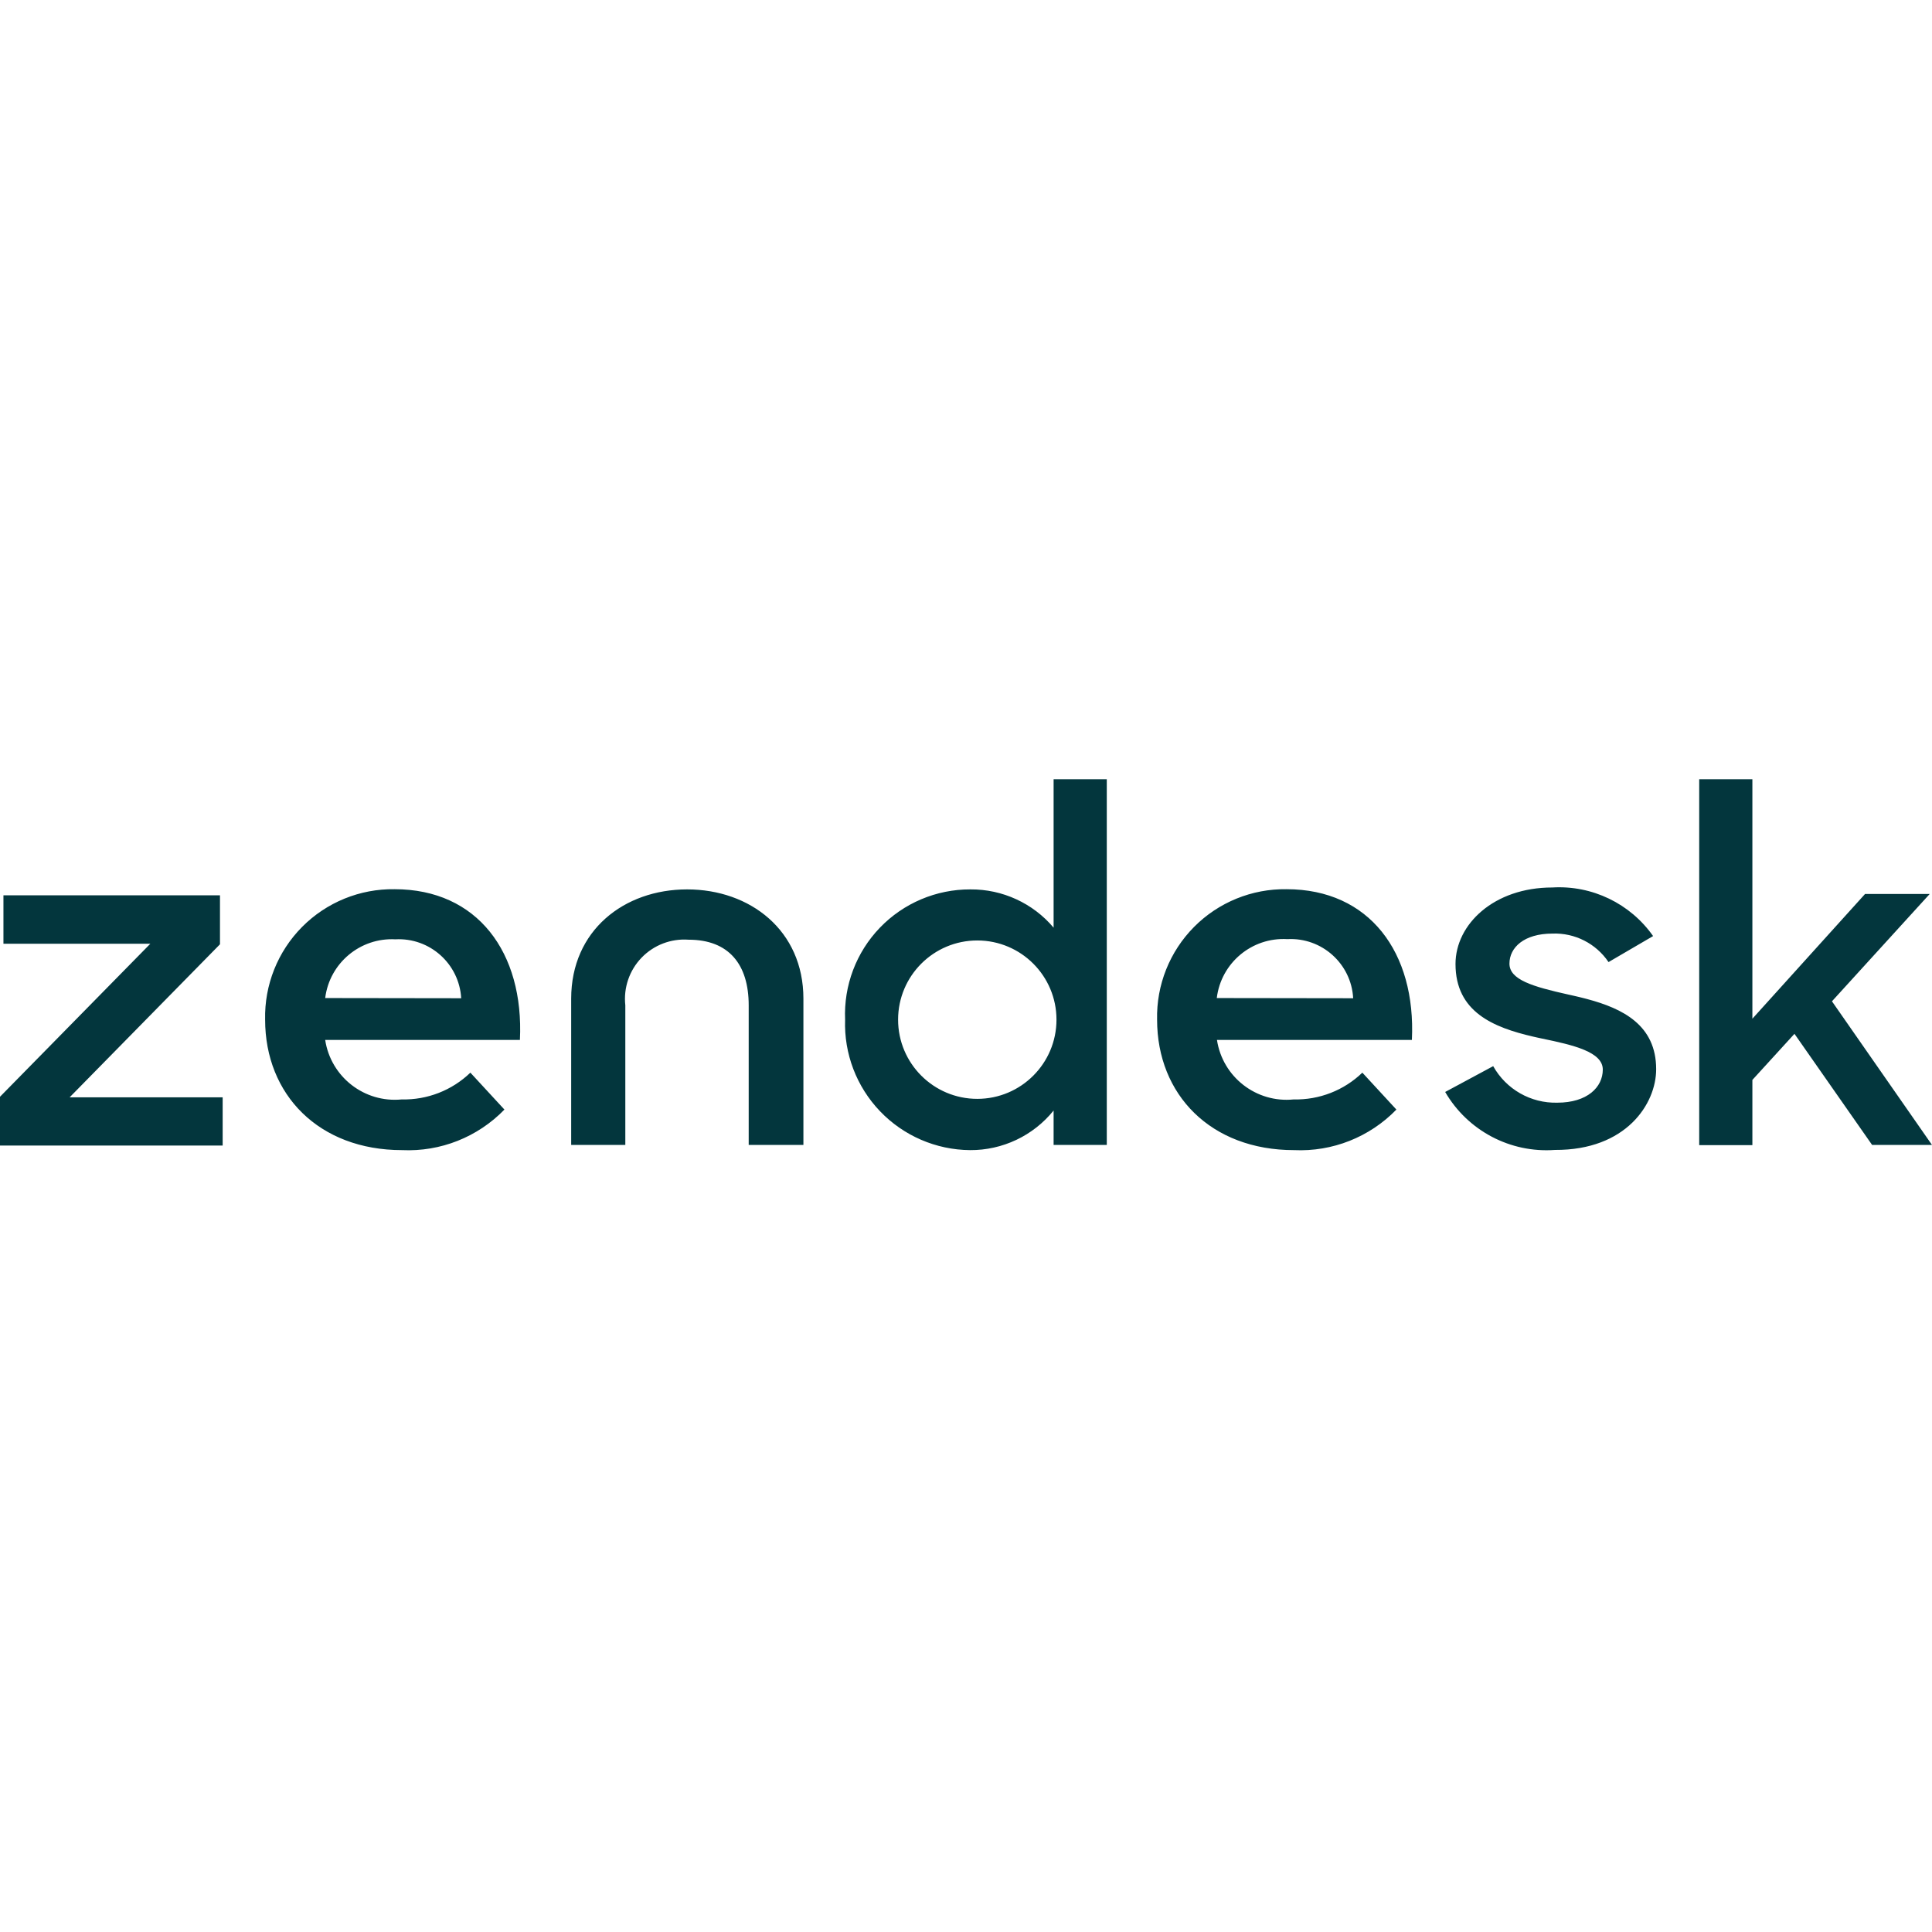 <?xml version="1.0" encoding="UTF-8"?>
<!-- Uploaded to: SVG Repo, www.svgrepo.com, Generator: SVG Repo Mixer Tools -->
<svg width="800px" height="800px" viewBox="0 -206.5 512 512" version="1.1" xmlns="http://www.w3.org/2000/svg" xmlns:xlink="http://www.w3.org/1999/xlink" preserveAspectRatio="xMidYMid">
    <g>
        <path d="M340.962,29.149 C362.861,29.149 375.281,45.877 374.166,69.095 L322.509,69.095 C323.999,78.929 332.942,85.864 342.837,84.86 C349.608,85.021 356.162,82.465 361.036,77.763 L370.059,87.547 C362.978,94.851 353.101,98.765 342.939,98.294 C320.887,98.294 306.642,83.593 306.642,63.721 C306.435,54.534 309.975,45.658 316.449,39.136 C322.923,32.614 331.773,29.008 340.962,29.149 Z M104.58,29.149 C126.479,29.149 138.899,45.877 137.784,69.095 L86.178,69.095 C87.667,78.907 96.579,85.836 106.455,84.86 C113.226,85.021 119.78,82.465 124.654,77.763 L133.678,87.547 C126.596,94.851 116.72,98.765 106.557,98.294 C84.505,98.294 70.261,83.593 70.261,63.721 C70.053,54.534 73.593,45.658 80.068,39.136 C86.542,32.614 95.391,29.008 104.58,29.149 Z M438.09,41.568 L426.278,48.463 C422.967,43.545 417.349,40.688 411.425,40.909 C403.872,40.909 400.019,44.61 400.019,48.868 C400.019,53.126 406.102,54.951 415.683,57.08 C415.901,57.128 416.12,57.176 416.339,57.225 L416.997,57.373 C417.327,57.448 417.657,57.524 417.988,57.602 L418.65,57.76 C418.871,57.813 419.092,57.868 419.313,57.923 L419.976,58.091 L419.976,58.091 L420.637,58.265 C430.001,60.772 438.901,65.13 438.901,76.851 C438.901,86.026 430.942,98.345 412.084,98.243 C400.245,99.112 388.948,93.148 382.986,82.883 L395.71,76.04 C399.134,82.17 405.673,85.898 412.692,85.722 C420.651,85.722 424.757,81.616 424.757,76.952 C424.757,72.288 417.052,70.463 408.688,68.74 C408.461,68.692 408.235,68.644 408.009,68.595 L407.33,68.447 C407.217,68.422 407.104,68.397 406.991,68.371 L406.312,68.217 C395.808,65.79 385.724,61.699 385.724,48.97 C385.724,38.476 395.862,28.692 411.374,28.692 C421.91,28.058 432.022,32.932 438.09,41.568 Z M293.31,0 L293.31,96.925 L279.217,96.925 L279.217,87.8 C273.816,94.488 265.661,98.351 257.065,98.294 C248.052,98.217 239.452,94.502 233.219,87.992 C226.985,81.482 223.647,72.729 223.962,63.721 C223.574,54.681 226.903,45.876 233.176,39.354 C239.449,32.833 248.117,29.163 257.166,29.199 C265.657,29.136 273.737,32.851 279.217,39.338 L279.217,0 L293.31,0 Z M58.297,30.771 L58.297,43.748 L18.452,84.303 L59.007,84.303 L59.007,97.077 L0,97.077 L0,84.15 L39.845,43.596 L0.912,43.596 L0.912,30.771 L58.297,30.771 Z M464.399,0 L464.399,63.468 L494.257,30.416 L511.392,30.416 L485.488,58.855 L512,96.925 L496.133,96.925 L475.552,67.472 L464.399,79.69 L464.399,96.976 L450.307,96.976 L450.307,0 L464.399,0 Z M182.09,29.199 C198.818,29.199 212.911,40.098 212.911,58.145 L212.911,58.145 L212.911,96.925 L198.413,96.925 L198.413,59.919 C198.413,49.071 193.141,42.531 182.495,42.531 C177.839,42.187 173.271,43.931 170.028,47.291 C166.786,50.651 165.206,55.278 165.716,59.919 L165.716,59.919 L165.716,96.925 L151.37,96.925 L151.37,58.145 C151.37,40.098 165.361,29.199 182.09,29.199 Z M258.991,42.734 C247.4,42.734 238.004,52.13 238.004,63.721 C238.004,75.312 247.4,84.708 258.991,84.708 C270.582,84.708 279.978,75.312 279.978,63.721 C279.978,52.13 270.582,42.734 258.991,42.734 Z M322.459,57.993 L358.603,58.044 C358.112,48.903 350.305,41.89 341.164,42.379 C331.785,41.829 323.594,48.666 322.459,57.993 Z M86.178,57.993 L122.221,58.044 C121.703,48.923 113.905,41.941 104.783,42.43 C95.458,41.932 87.335,48.727 86.178,57.993 Z" fill="#03363D">
</path>
    </g>
</svg>